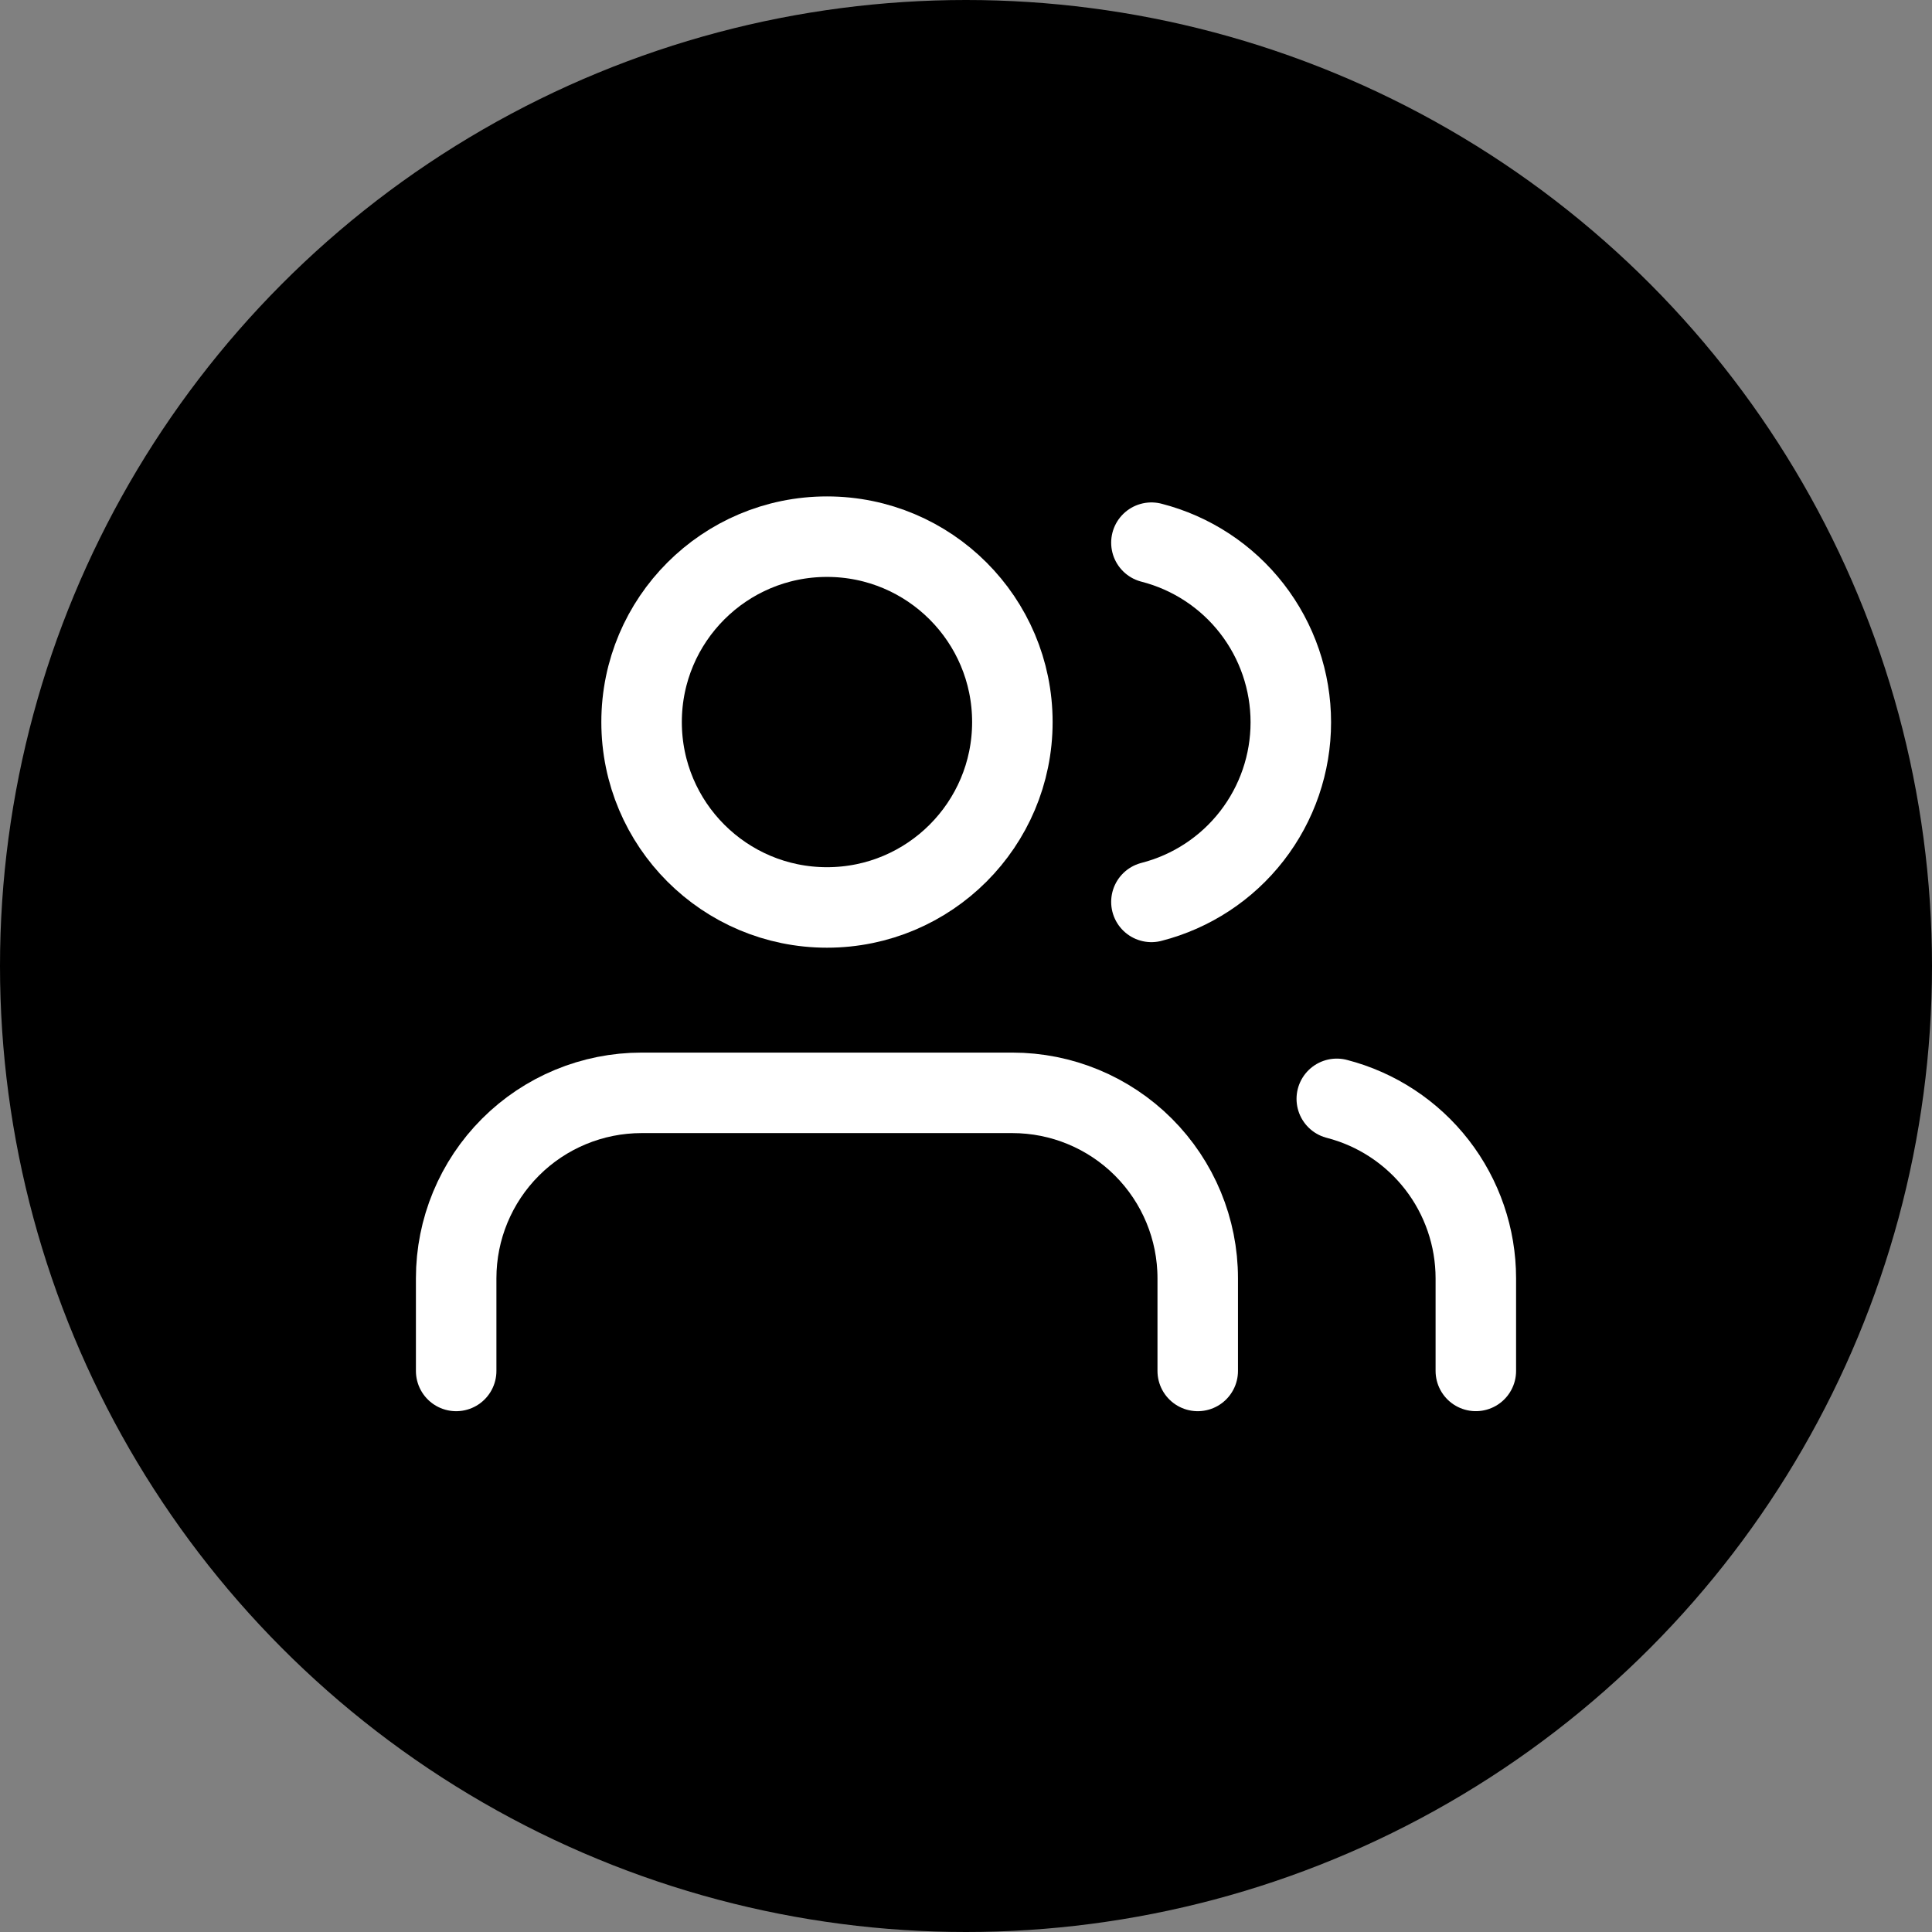 <svg width="72" height="72" viewBox="0 0 72 72" fill="none" xmlns="http://www.w3.org/2000/svg">
<rect x="0" y="0" width="72" height="72" fill="#808080" stroke="none"/>
<circle cx="36" cy="36" r="36" fill="black"/>
<path d="M44.636 51.091V47.636C44.636 45.804 43.908 44.047 42.613 42.751C41.317 41.455 39.56 40.727 37.727 40.727H23.909C22.077 40.727 20.319 41.455 19.024 42.751C17.728 44.047 17 45.804 17 47.636V51.091" stroke="white" stroke-width="3" stroke-linecap="round" stroke-linejoin="round"/>
<path d="M30.819 33.818C34.635 33.818 37.728 30.725 37.728 26.909C37.728 23.093 34.635 20 30.819 20C27.003 20 23.91 23.093 23.91 26.909C23.91 30.725 27.003 33.818 30.819 33.818Z" stroke="white" stroke-width="3" stroke-linecap="round" stroke-linejoin="round"/>
<path d="M55 51.09V47.636C54.999 46.105 54.489 44.618 53.552 43.408C52.614 42.198 51.301 41.334 49.818 40.951" stroke="white" stroke-width="3" stroke-linecap="round" stroke-linejoin="round"/>
<path d="M42.91 20.224C44.396 20.605 45.714 21.469 46.654 22.681C47.595 23.893 48.105 25.383 48.105 26.918C48.105 28.452 47.595 29.942 46.654 31.154C45.714 32.366 44.396 33.23 42.91 33.611" stroke="white" stroke-width="3" stroke-linecap="round" stroke-linejoin="round"/>
</svg>
